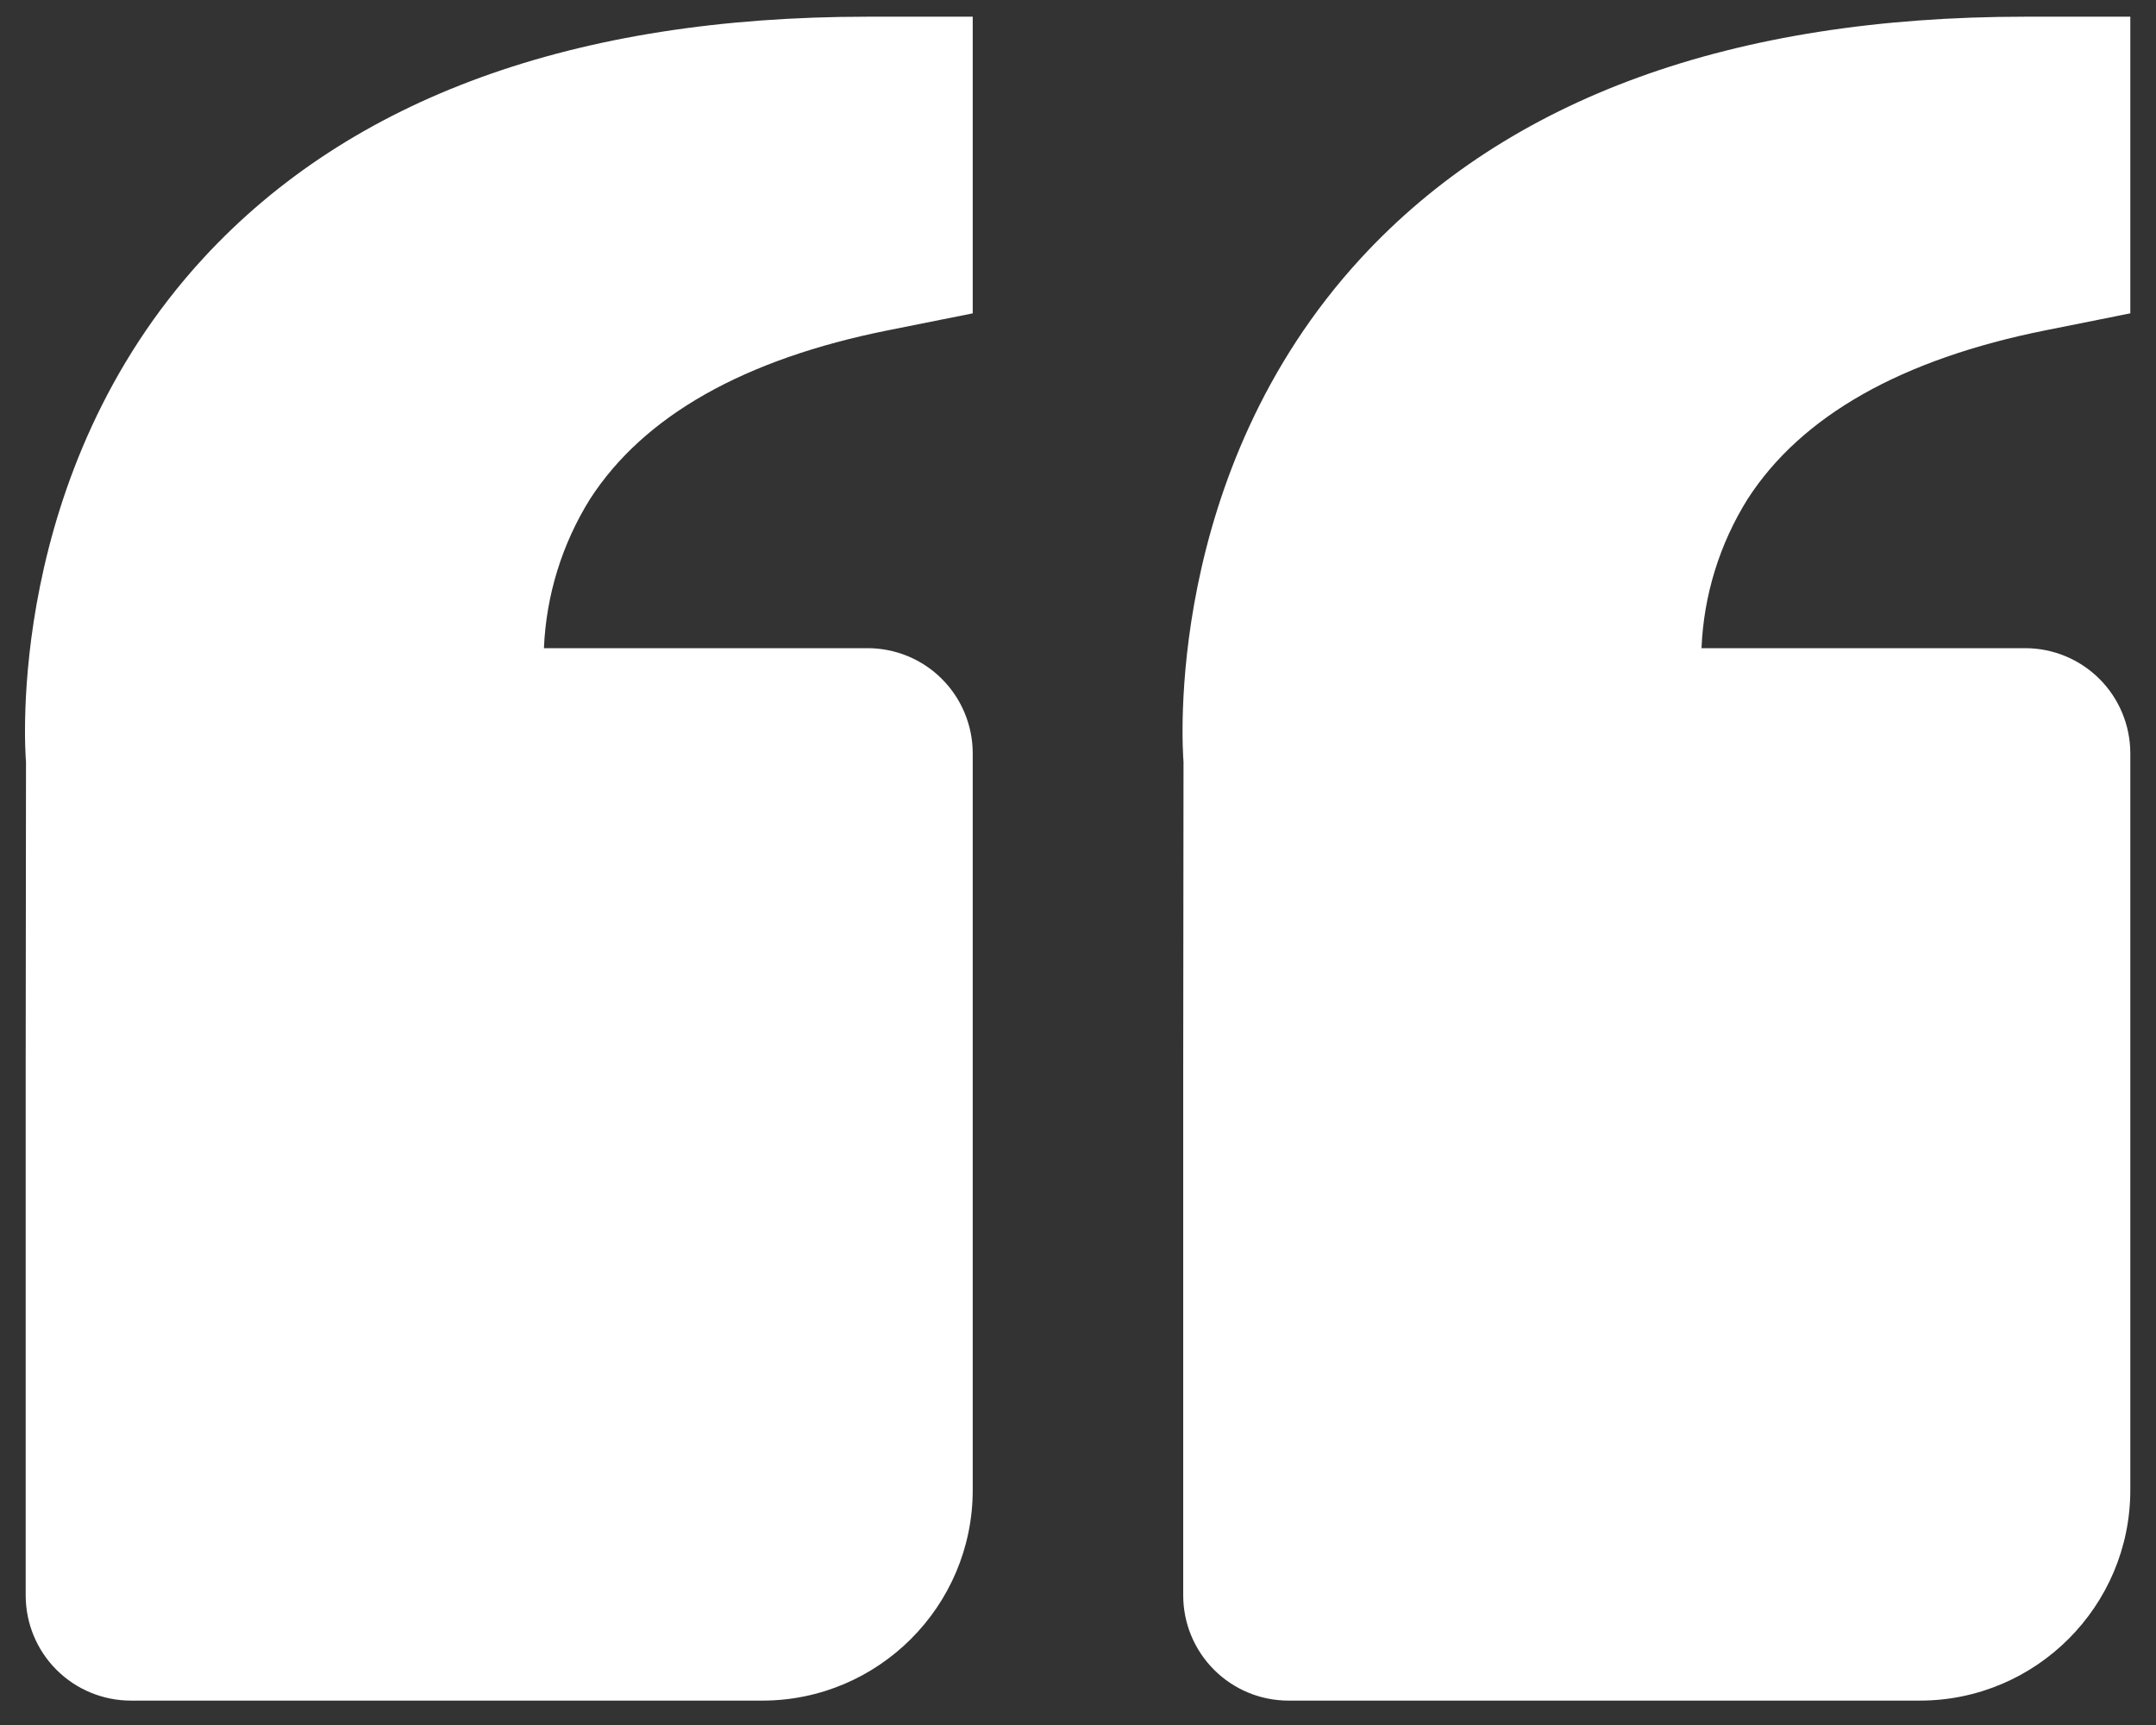 <svg width="35" height="28" viewBox="0 0 35 28" fill="none" xmlns="http://www.w3.org/2000/svg">
<rect x="0" y="0" width="35" height="28" fill="#333333" stroke="none"/>
<path d="M3.305 4.186C5.702 1.588 9.329 0.271 14.083 0.271H15.791V5.086L14.418 5.361C12.078 5.829 10.45 6.75 9.578 8.101C9.124 8.829 8.866 9.663 8.83 10.521H14.083C14.536 10.521 14.971 10.7 15.291 11.021C15.611 11.341 15.791 11.776 15.791 12.229V24.187C15.791 26.071 14.259 27.604 12.375 27.604H2.125C1.672 27.604 1.237 27.424 0.917 27.104C0.596 26.783 0.417 26.349 0.417 25.895V17.354L0.422 12.367C0.406 12.178 0.082 7.685 3.305 4.186ZM31.166 27.604H20.916C20.463 27.604 20.029 27.424 19.709 27.104C19.388 26.783 19.208 26.349 19.208 25.895V17.354L19.213 12.367C19.198 12.178 18.873 7.685 22.097 4.186C24.494 1.588 28.12 0.271 32.875 0.271H34.583V5.086L33.21 5.361C30.869 5.829 29.241 6.75 28.37 8.101C27.915 8.829 27.657 9.663 27.622 10.521H32.875C33.328 10.521 33.762 10.7 34.083 11.021C34.403 11.341 34.583 11.776 34.583 12.229V24.187C34.583 26.071 33.051 27.604 31.166 27.604Z" fill="white"/>
</svg>

